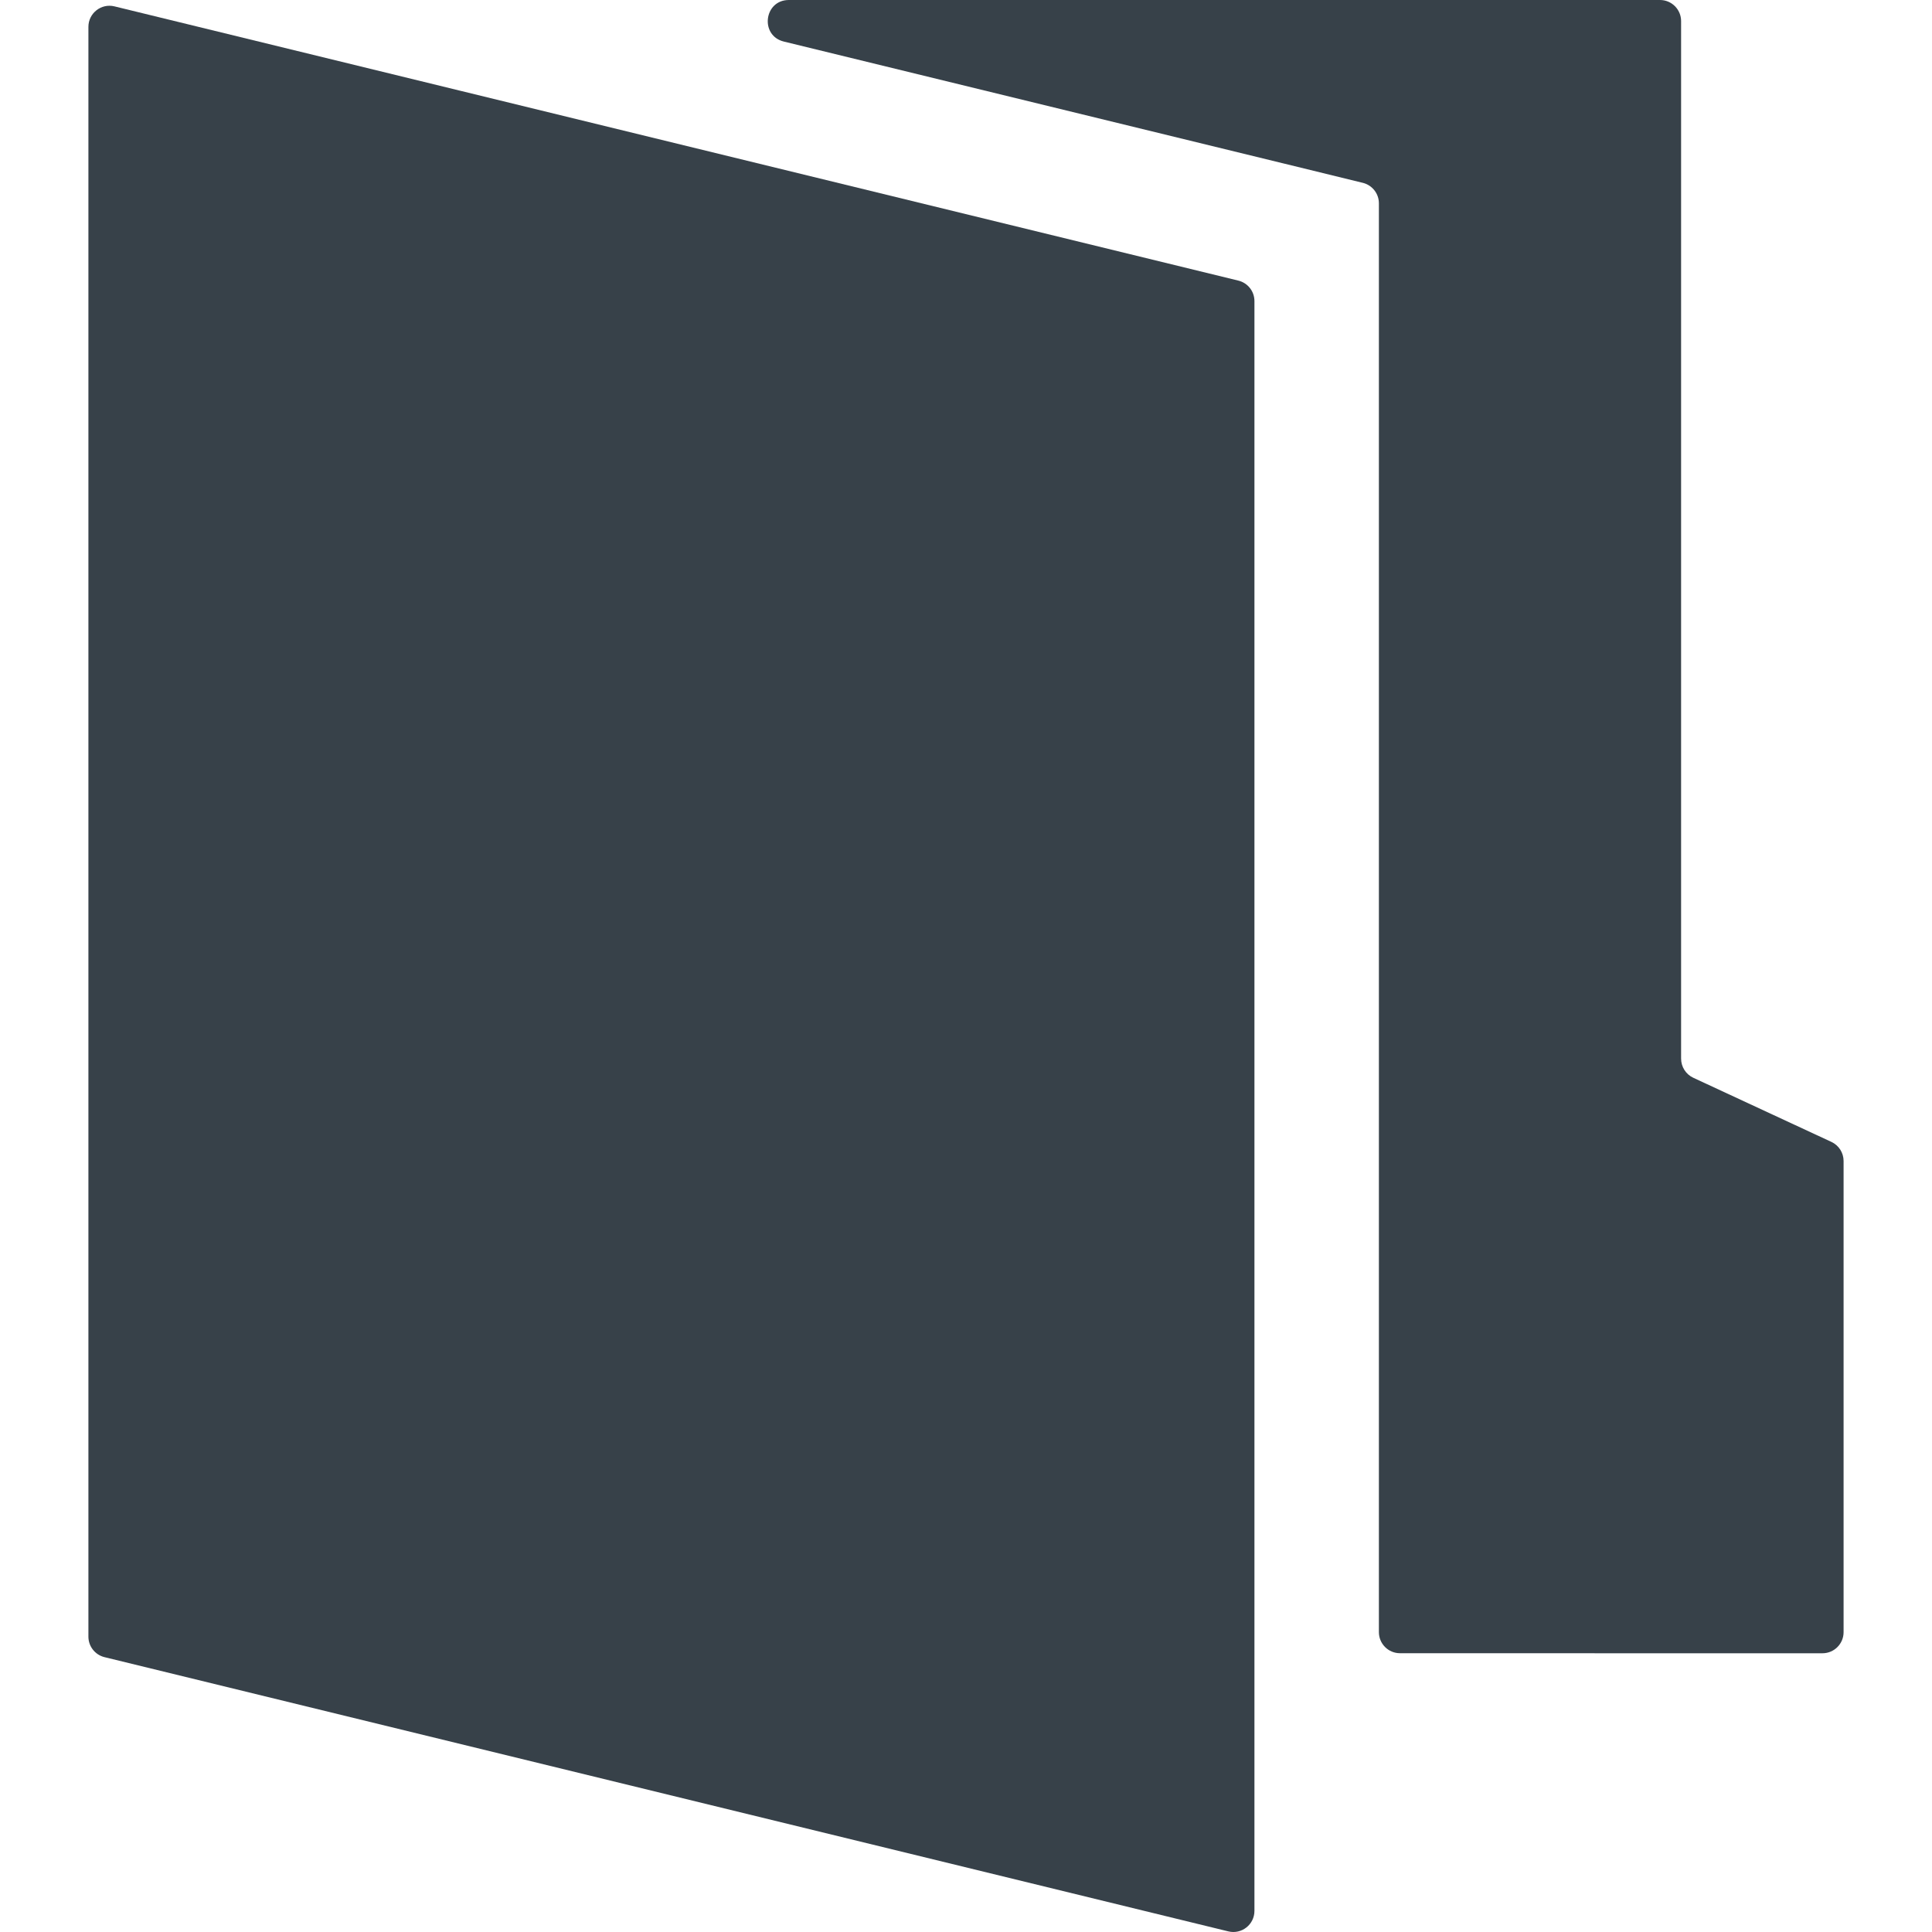 <?xml version="1.0" encoding="utf-8"?>
<!-- Generator: Adobe Illustrator 18.1.1, SVG Export Plug-In . SVG Version: 6.00 Build 0)  -->
<!DOCTYPE svg PUBLIC "-//W3C//DTD SVG 1.1//EN" "http://www.w3.org/Graphics/SVG/1.1/DTD/svg11.dtd">
<svg version="1.1" id="_x31_0" xmlns="http://www.w3.org/2000/svg" xmlns:xlink="http://www.w3.org/1999/xlink" x="0px" y="0px"
	 viewBox="0 0 512 512" style="enable-background:new 0 0 512 512;" xml:space="preserve">
<style type="text/css">
	.st0{fill:#374149;}
</style>
<g>
	<path class="st0" d="M328.176,74.365l-205.81-50.219L30.34,1.689c-3.518-0.862-6.911,1.806-6.911,5.426v426.617
		c0,2.578,1.763,4.818,4.262,5.43l297.837,72.677c3.518,0.858,6.911-1.806,6.911-5.43V438.12V79.791
		C332.44,77.218,330.68,74.976,328.176,74.365z"/>
	<path class="st0" d="M485.334,302.612l-36.593-16.991c-1.97-0.917-3.232-2.896-3.232-5.07V5.587c0-3.084-2.504-5.587-5.587-5.587
		H209.058c-6.61,0-7.746,9.45-1.324,11.017L340.26,43.343l20.898,5.109c2.5,0.611,4.263,2.853,4.263,5.426v378.654
		c0,3.087,2.499,5.587,5.586,5.587h51.606v0.011h60.37c3.083,0,5.587-2.503,5.587-5.586V307.678
		C488.571,305.504,487.309,303.525,485.334,302.612z"/>
</g>
</svg>
